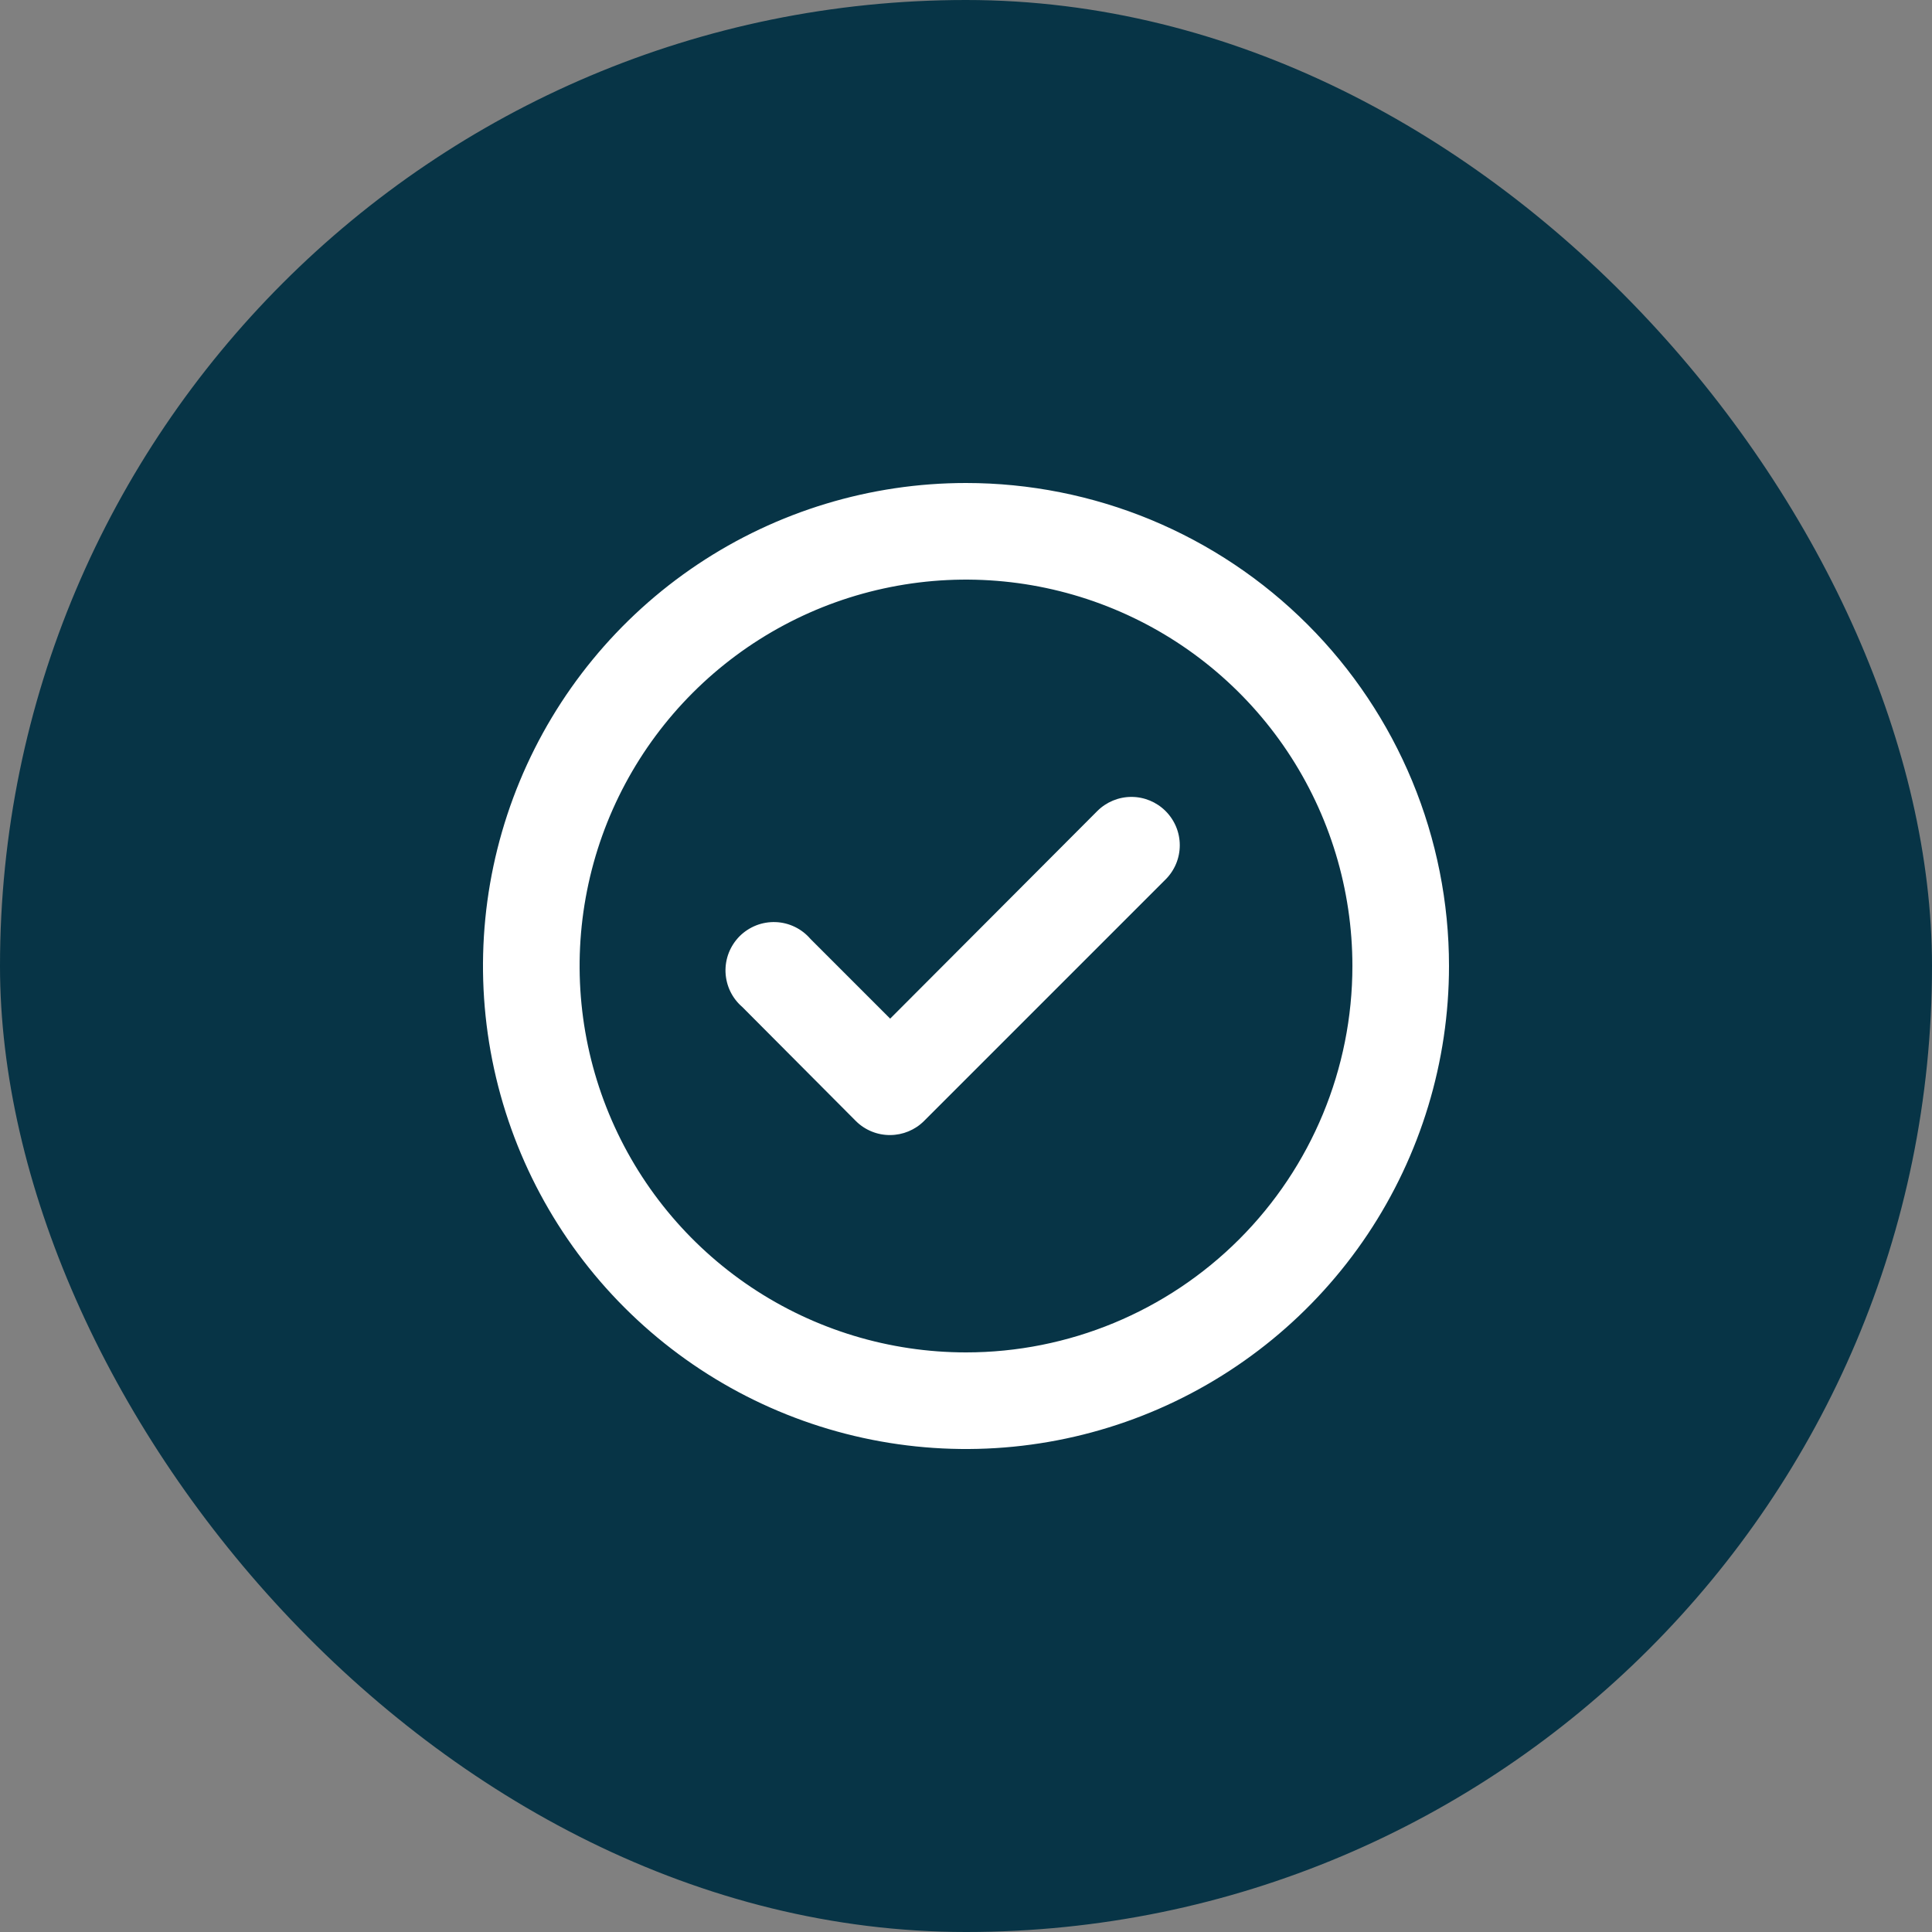 <svg width="40" height="40" viewBox="0 0 40 40" fill="none" xmlns="http://www.w3.org/2000/svg">
<rect x="0" y="0" width="40" height="40" fill="#808080" stroke="none"/>
<rect width="40" height="40" rx="20" fill="#073446"/>
<path d="M22.72 16.79L18.43 21.09L16.78 19.44C16.69 19.335 16.58 19.25 16.456 19.19C16.332 19.13 16.197 19.096 16.059 19.091C15.921 19.086 15.784 19.109 15.656 19.159C15.527 19.21 15.411 19.286 15.313 19.383C15.216 19.481 15.14 19.597 15.089 19.726C15.039 19.854 15.016 19.991 15.021 20.129C15.027 20.267 15.06 20.402 15.12 20.526C15.18 20.65 15.265 20.76 15.37 20.85L17.72 23.21C17.813 23.303 17.924 23.376 18.046 23.426C18.168 23.476 18.298 23.501 18.43 23.5C18.692 23.499 18.944 23.395 19.13 23.21L24.13 18.21C24.224 18.117 24.298 18.006 24.349 17.885C24.4 17.763 24.426 17.632 24.426 17.5C24.426 17.368 24.4 17.237 24.349 17.115C24.298 16.994 24.224 16.883 24.13 16.79C23.943 16.604 23.689 16.499 23.425 16.499C23.161 16.499 22.907 16.604 22.72 16.79ZM20 10C18.022 10 16.089 10.586 14.444 11.685C12.8 12.784 11.518 14.346 10.761 16.173C10.004 18 9.806 20.011 10.192 21.951C10.578 23.891 11.53 25.672 12.929 27.071C14.328 28.47 16.109 29.422 18.049 29.808C19.989 30.194 22 29.996 23.827 29.239C25.654 28.482 27.216 27.2 28.315 25.556C29.413 23.911 30 21.978 30 20C30 18.687 29.741 17.386 29.239 16.173C28.736 14.96 28 13.857 27.071 12.929C26.142 12 25.04 11.264 23.827 10.761C22.614 10.259 21.313 10 20 10ZM20 28C18.418 28 16.871 27.531 15.555 26.652C14.24 25.773 13.214 24.523 12.609 23.061C12.004 21.6 11.845 19.991 12.154 18.439C12.462 16.887 13.224 15.462 14.343 14.343C15.462 13.224 16.887 12.462 18.439 12.154C19.991 11.845 21.6 12.004 23.061 12.609C24.523 13.214 25.773 14.24 26.652 15.555C27.531 16.871 28 18.418 28 20C28 22.122 27.157 24.157 25.657 25.657C24.157 27.157 22.122 28 20 28Z" fill="white"/>
</svg>
